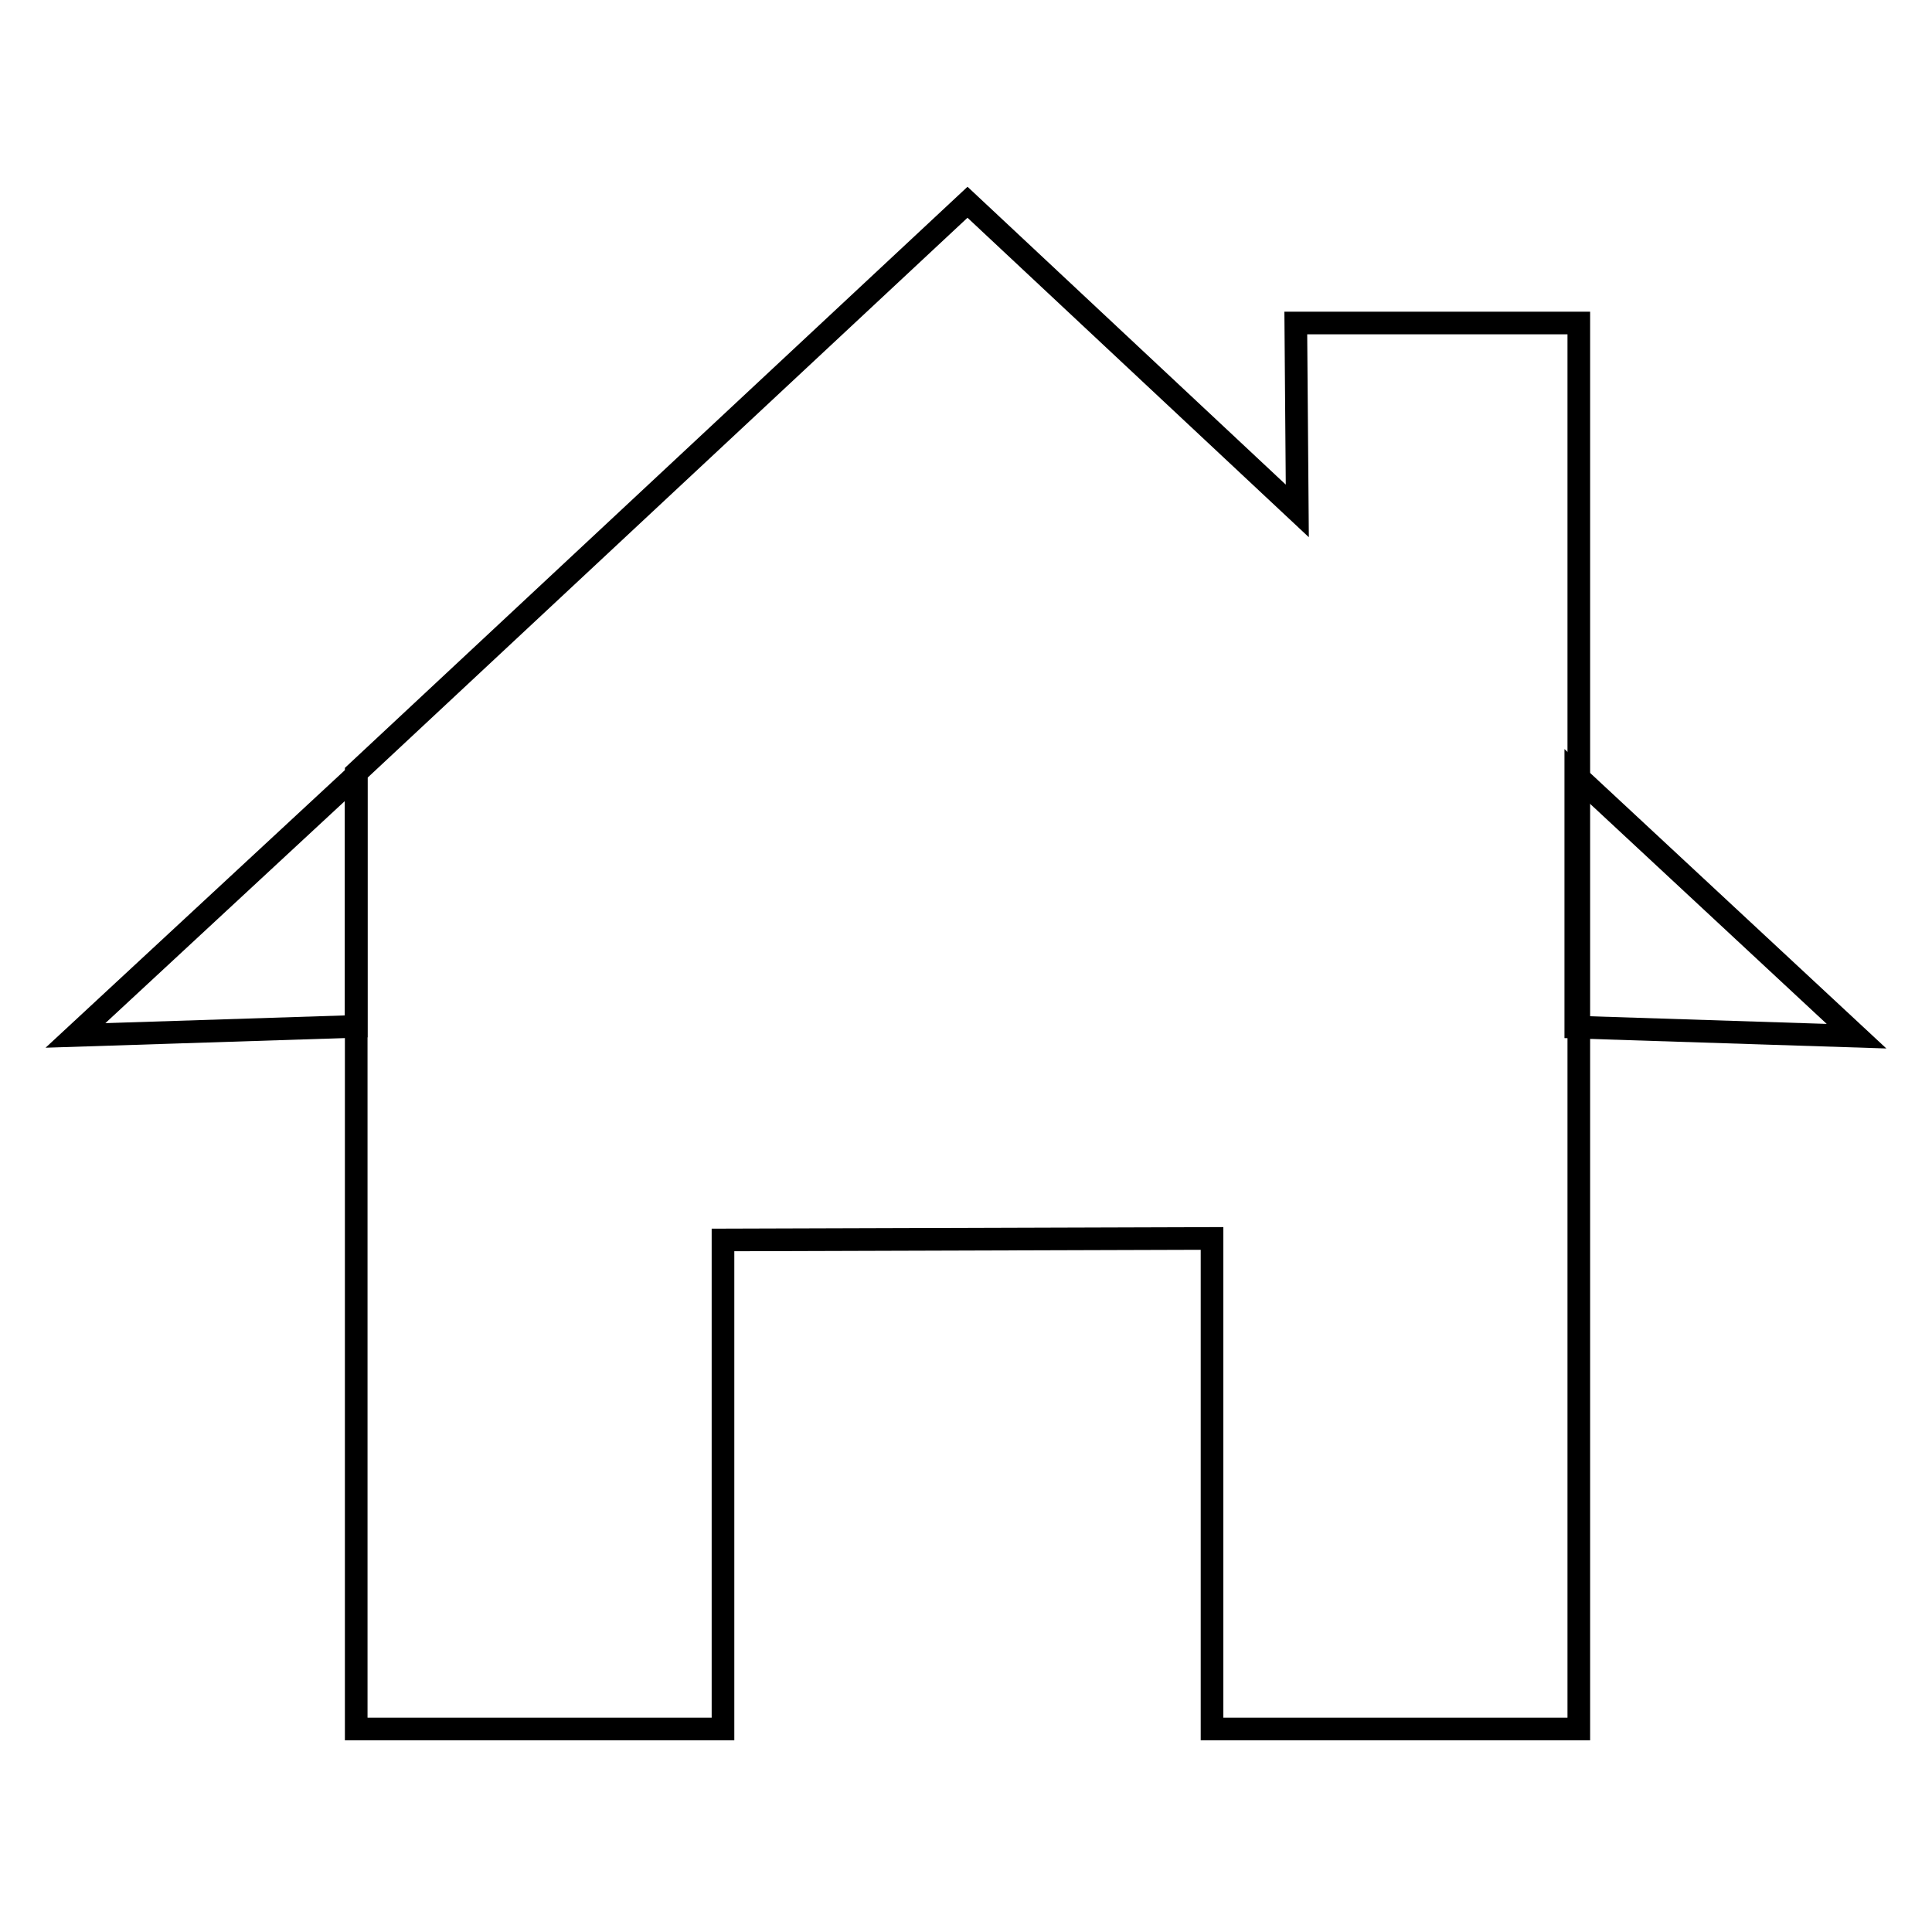 <?xml version="1.0" encoding="utf-8"?>
<!-- Svg Vector Icons : http://www.onlinewebfonts.com/icon -->
<!DOCTYPE svg PUBLIC "-//W3C//DTD SVG 1.1//EN" "http://www.w3.org/Graphics/SVG/1.1/DTD/svg11.dtd">
<svg version="1.1" xmlns="http://www.w3.org/2000/svg" xmlns:xlink="http://www.w3.org/1999/xlink" x="0px" y="0px" viewBox="0 0 256 256" enable-background="new 0 0 256 256" xml:space="preserve">
<g><g><path stroke-width="3" fill-opacity="0" stroke="#000000"  d="M209.2,42.8v186.3h-48.6v-65l-64.8,0.2v64.8H47.2V102.4l81-75.6l43.7,40.9l-0.2-24.9H209.2L209.2,42.8z"/><path stroke-width="3" fill-opacity="0" stroke="#000000"  d="M208.8,102.7l37.2,34.6l-37.2-1.2V102.7L208.8,102.7z"/><path stroke-width="3" fill-opacity="0" stroke="#000000"  d="M47.2,102.7L10,137.2l37.2-1.2V102.7L47.2,102.7z"/></g></g>
</svg>